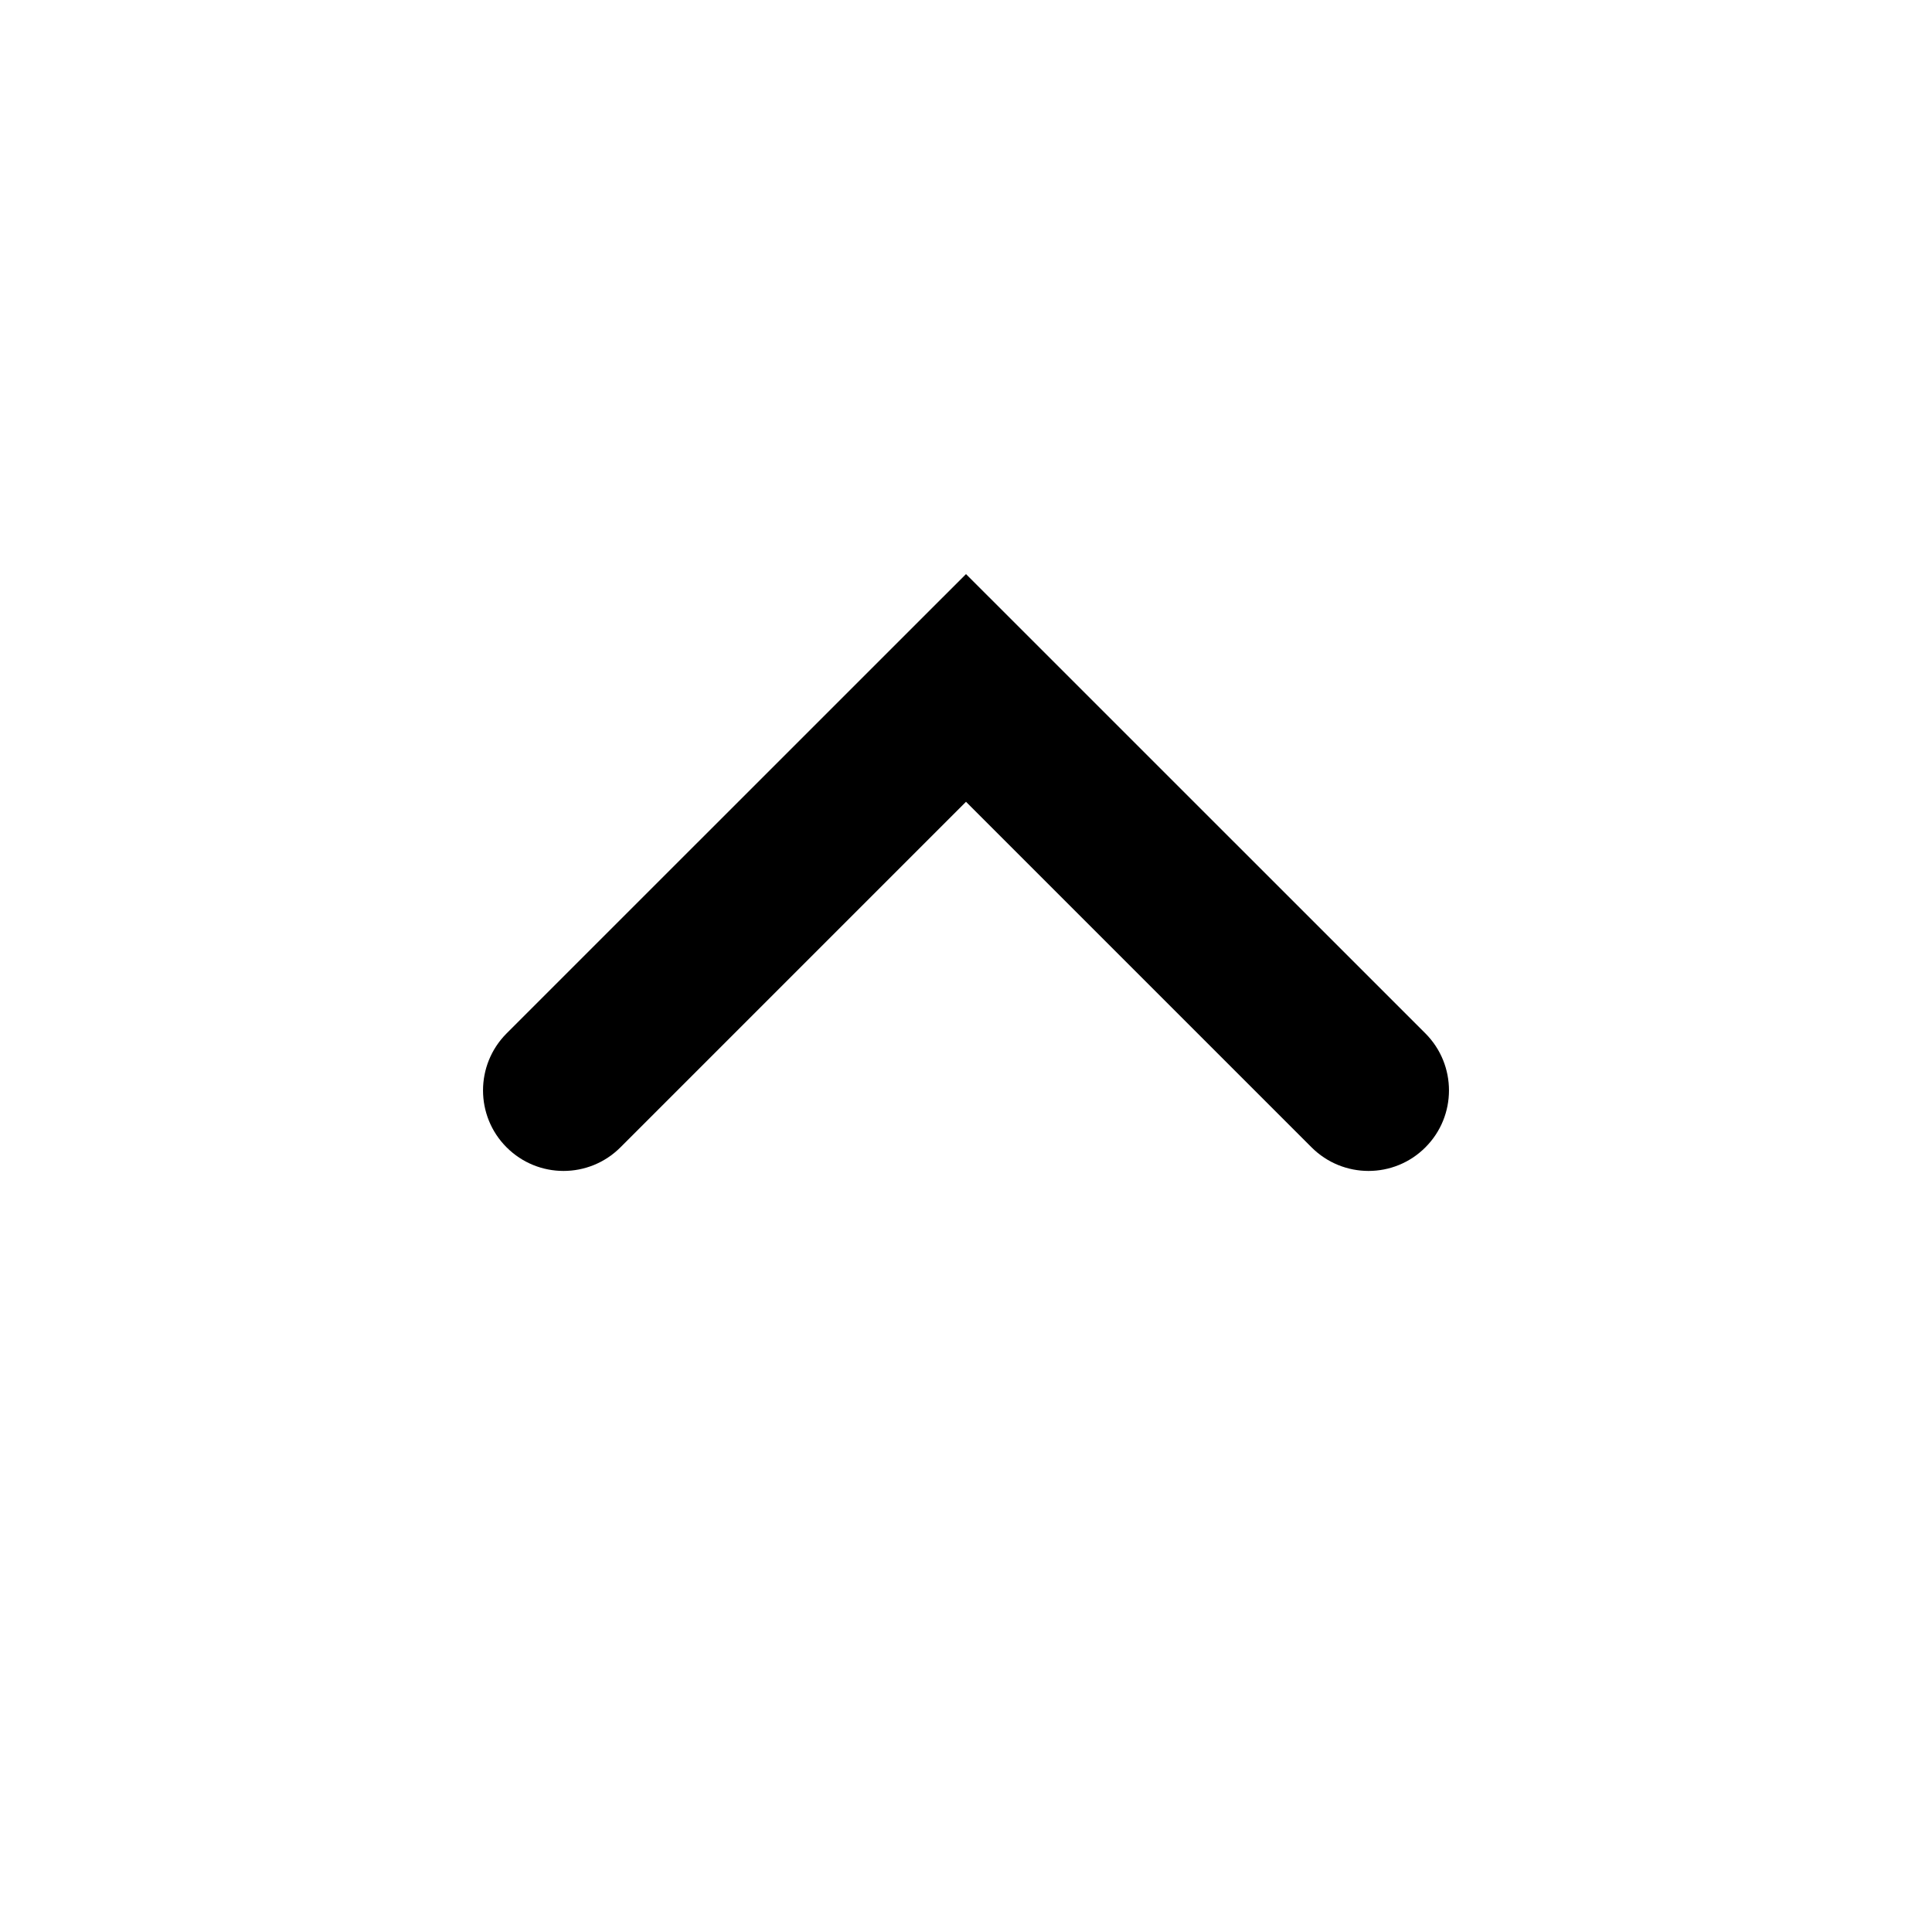 <svg width="20" height="20" viewBox="0 0 20 20" fill="none" xmlns="http://www.w3.org/2000/svg">
<path fill-rule="evenodd" clip-rule="evenodd" d="M5.244 11.877C5.57 12.203 6.097 12.203 6.423 11.877L10 8.3L13.577 11.877C13.903 12.203 14.431 12.203 14.756 11.877C15.081 11.552 15.081 11.024 14.756 10.698L10 5.943L5.244 10.698C4.919 11.024 4.919 11.552 5.244 11.877Z" fill="black"/>
</svg>
